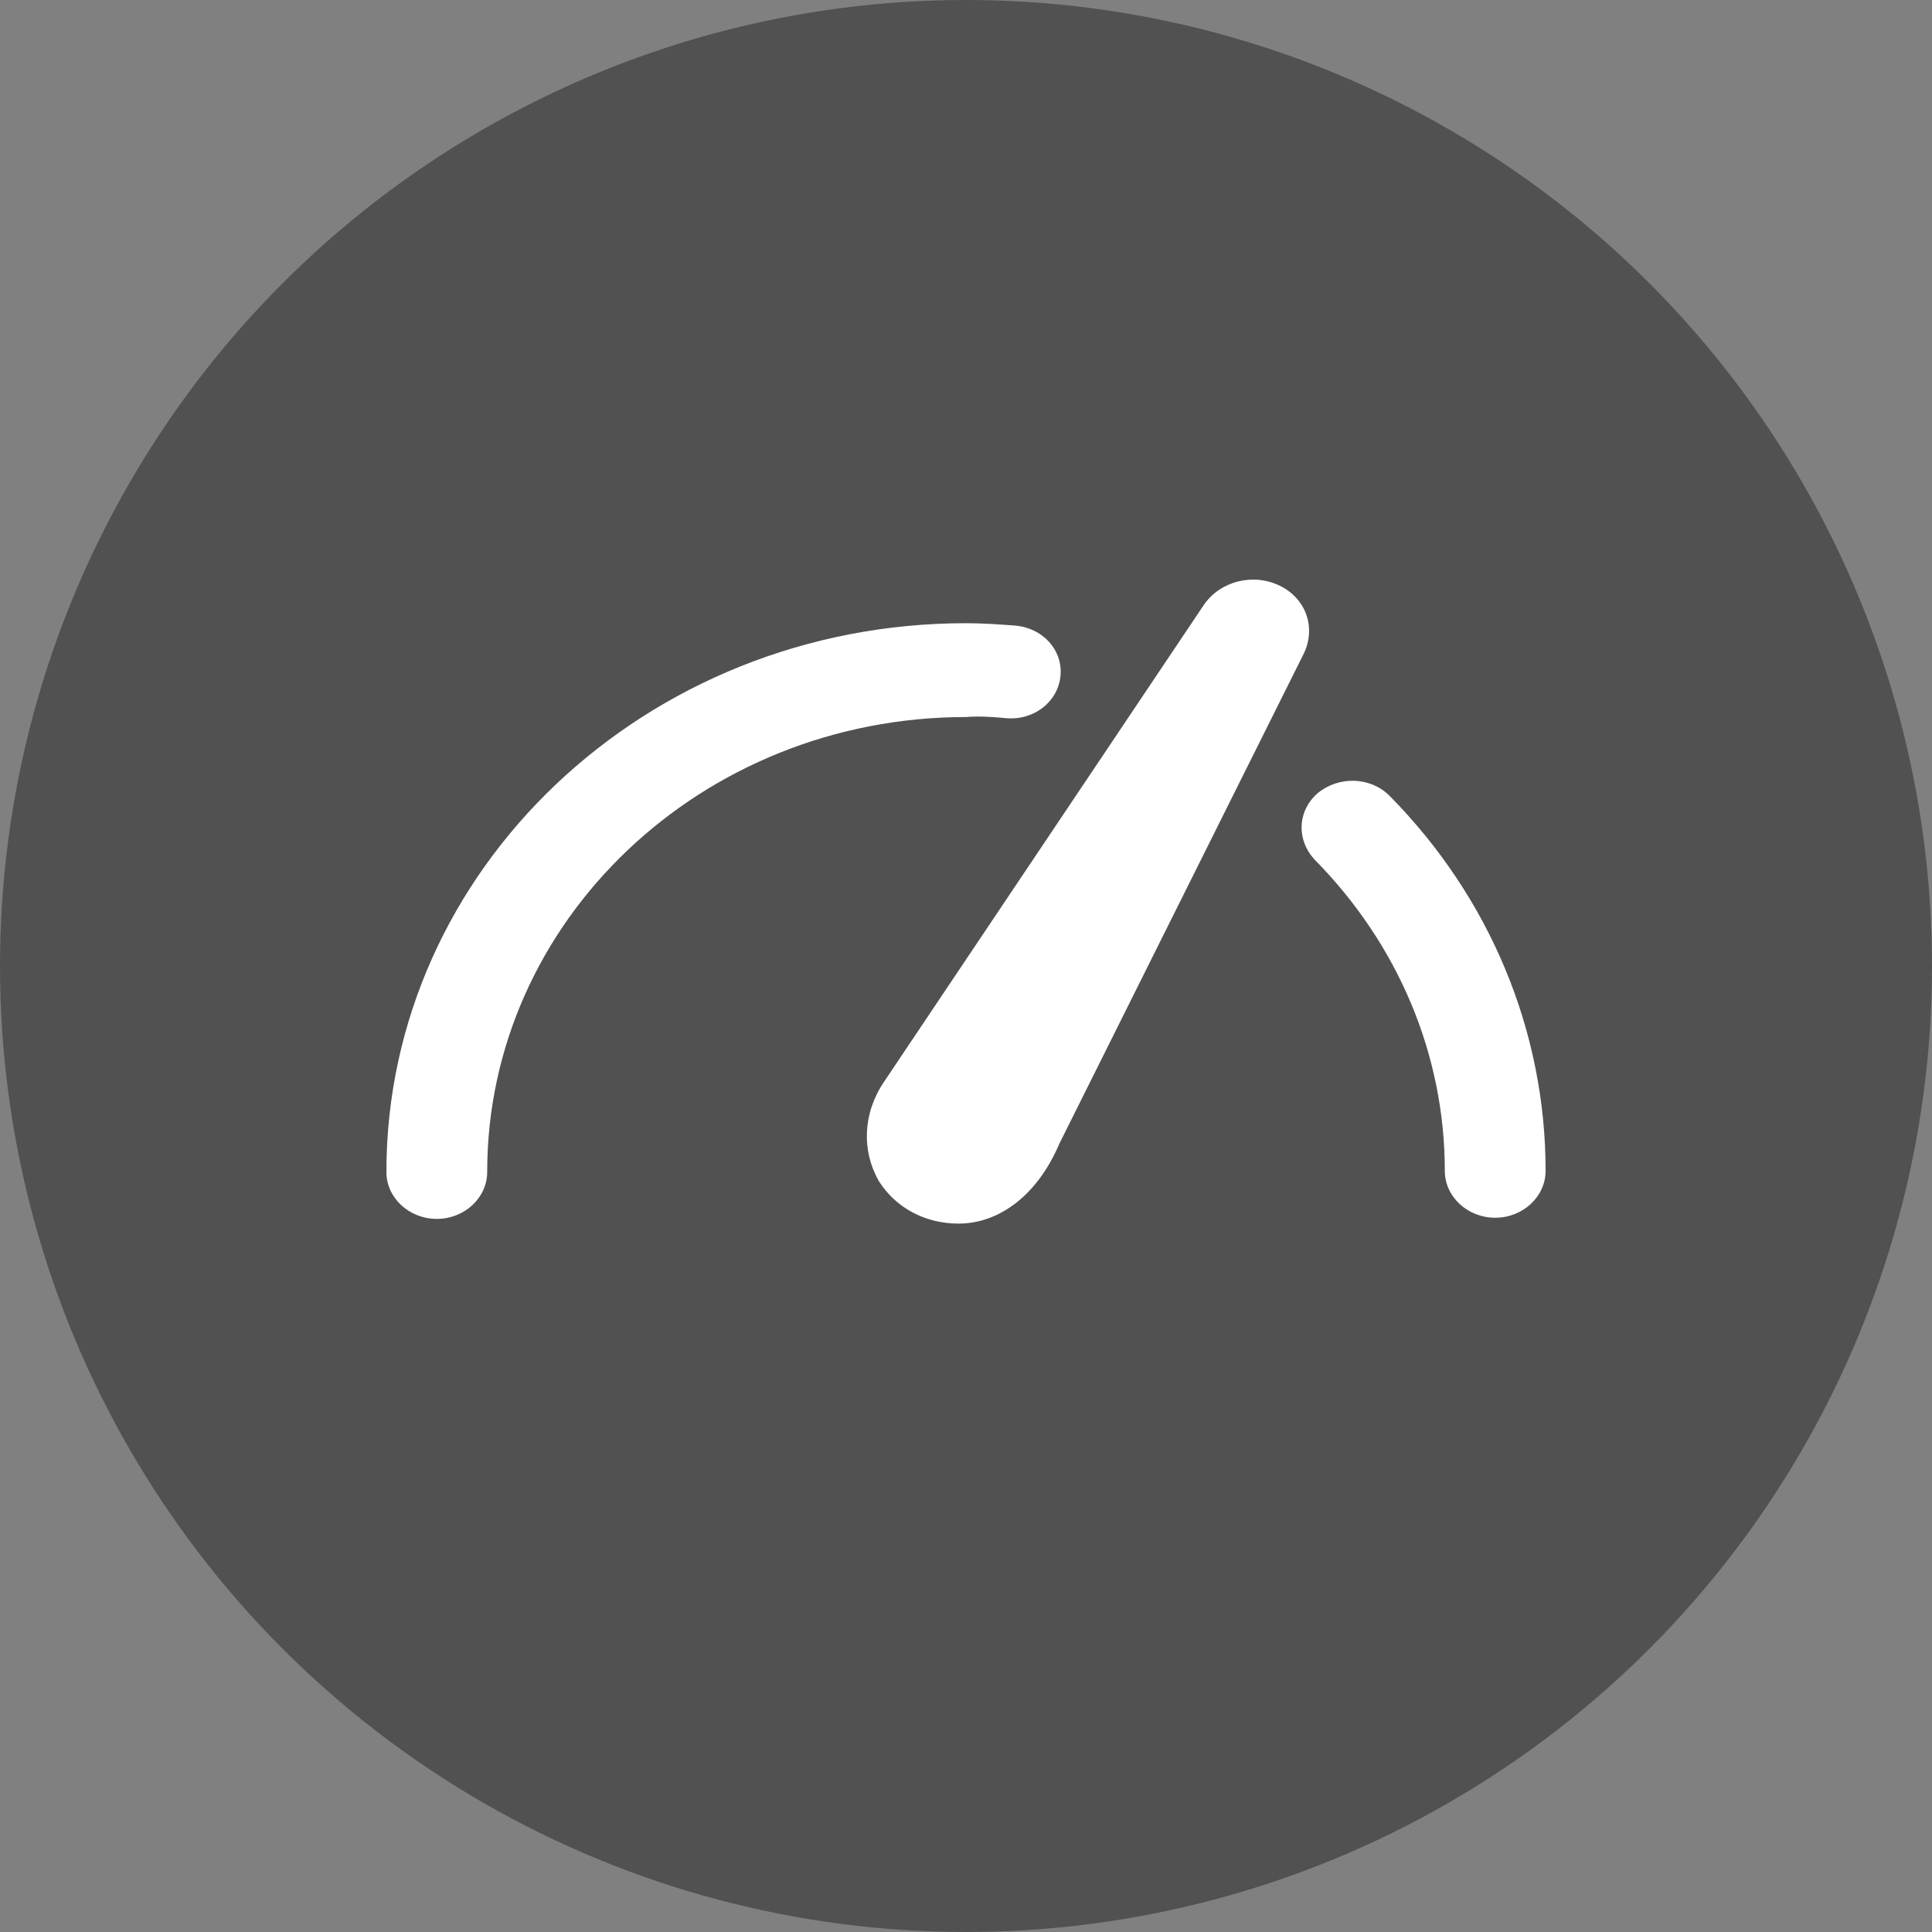 <?xml version="1.0" encoding="UTF-8"?> <svg xmlns="http://www.w3.org/2000/svg" width="30" height="30" viewBox="0 0 30 30" fill="none"><rect x="0" y="0" width="30" height="30" fill="#808080" stroke="none"/><circle cx="15" cy="15" r="15" fill="#525151"></circle><path d="M20.244 10.151L16.448 17.762C16.115 18.545 15.528 19 14.883 19C14.354 19 13.904 18.745 13.65 18.345C13.376 17.871 13.396 17.288 13.728 16.797L18.698 9.386C18.952 9.022 19.461 8.894 19.872 9.095C20.283 9.295 20.439 9.75 20.244 10.151ZM21.574 12.354C21.28 12.063 20.791 12.044 20.459 12.318C20.146 12.591 20.126 13.046 20.42 13.355C21.711 14.666 22.435 16.378 22.435 18.181C22.435 18.581 22.787 18.909 23.217 18.909C23.648 18.909 24 18.581 24 18.181C24 16.014 23.139 13.938 21.574 12.354ZM15.626 11.152C16.056 11.189 16.428 10.897 16.467 10.497C16.506 10.096 16.194 9.75 15.763 9.714C15.509 9.695 15.254 9.677 15 9.677C10.03 9.677 6 13.501 6 18.199C6 18.599 6.352 18.927 6.783 18.927C7.213 18.927 7.565 18.599 7.565 18.199C7.565 14.302 10.891 11.134 15 11.134C15.215 11.116 15.43 11.134 15.626 11.152Z" fill="white"></path></svg> 